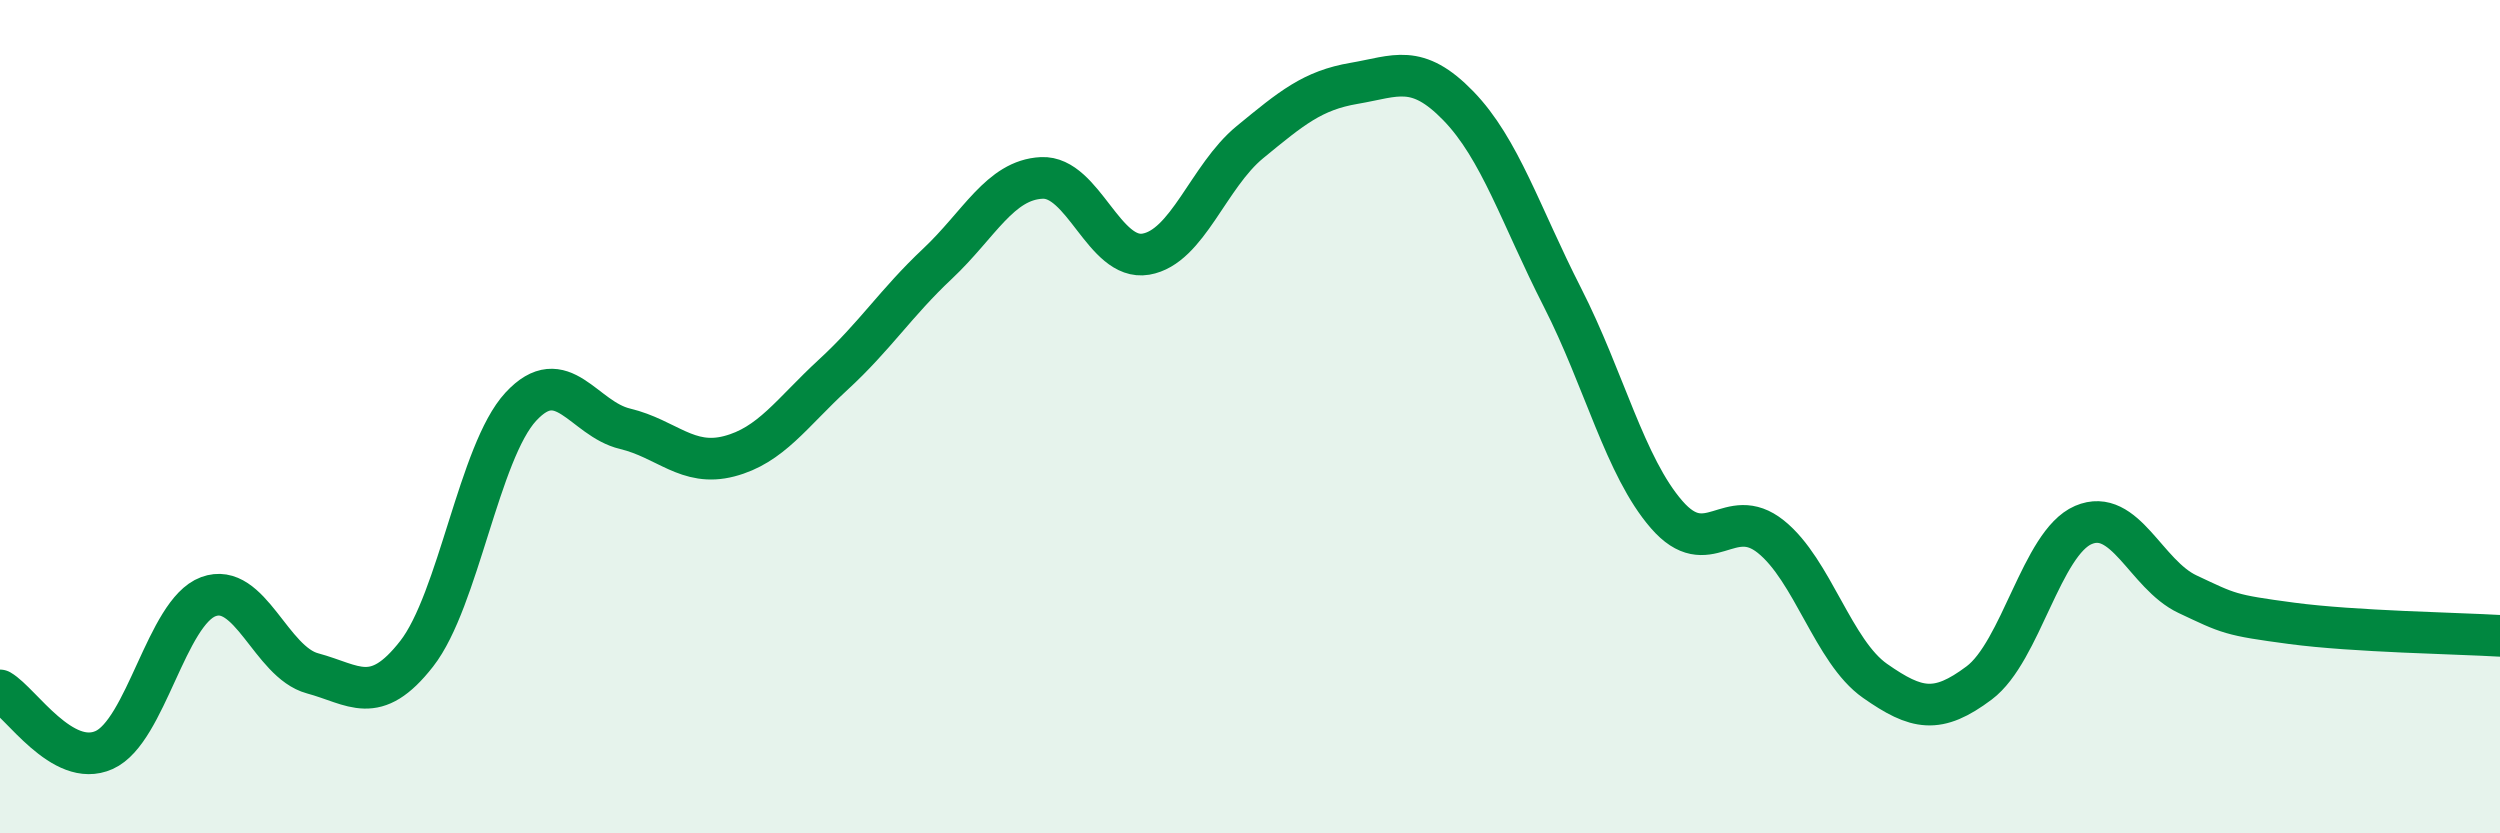 
    <svg width="60" height="20" viewBox="0 0 60 20" xmlns="http://www.w3.org/2000/svg">
      <path
        d="M 0,16.57 C 0.5,16.86 1.5,18.45 2.5,18 C 3.5,17.55 4,14.69 5,14.32 C 6,13.95 6.5,15.89 7.5,16.16 C 8.5,16.43 9,16.97 10,15.69 C 11,14.41 11.5,10.84 12.5,9.76 C 13.5,8.68 14,10.05 15,10.29 C 16,10.53 16.5,11.21 17.5,10.95 C 18.5,10.69 19,9.91 20,8.99 C 21,8.07 21.5,7.27 22.5,6.33 C 23.5,5.39 24,4.32 25,4.27 C 26,4.22 26.5,6.27 27.5,6.1 C 28.5,5.93 29,4.23 30,3.41 C 31,2.59 31.5,2.17 32.5,2 C 33.5,1.83 34,1.51 35,2.54 C 36,3.57 36.5,5.18 37.5,7.14 C 38.5,9.1 39,11.2 40,12.35 C 41,13.5 41.5,12.08 42.5,12.88 C 43.5,13.68 44,15.64 45,16.34 C 46,17.04 46.5,17.14 47.5,16.39 C 48.5,15.64 49,13.03 50,12.6 C 51,12.17 51.5,13.79 52.5,14.26 C 53.5,14.73 53.5,14.76 55,14.96 C 56.5,15.16 59,15.2 60,15.26L60 20L0 20Z"
        fill="#008740"
        opacity="0.1"
        stroke-linecap="round"
        stroke-linejoin="round"
      />
      <path
        d="M 0,16.57 C 0.5,16.86 1.5,18.45 2.5,18 C 3.5,17.55 4,14.69 5,14.32 C 6,13.95 6.5,15.89 7.5,16.16 C 8.5,16.43 9,16.97 10,15.69 C 11,14.41 11.5,10.84 12.5,9.76 C 13.5,8.68 14,10.05 15,10.29 C 16,10.53 16.5,11.21 17.5,10.95 C 18.5,10.69 19,9.91 20,8.99 C 21,8.07 21.5,7.27 22.5,6.33 C 23.5,5.39 24,4.32 25,4.27 C 26,4.22 26.5,6.27 27.5,6.1 C 28.5,5.93 29,4.23 30,3.41 C 31,2.59 31.5,2.17 32.5,2 C 33.5,1.83 34,1.51 35,2.54 C 36,3.57 36.5,5.18 37.5,7.14 C 38.5,9.1 39,11.2 40,12.35 C 41,13.5 41.5,12.08 42.5,12.88 C 43.5,13.68 44,15.64 45,16.34 C 46,17.04 46.5,17.14 47.5,16.39 C 48.5,15.64 49,13.03 50,12.6 C 51,12.17 51.5,13.79 52.5,14.26 C 53.5,14.73 53.5,14.76 55,14.96 C 56.5,15.16 59,15.2 60,15.26"
        stroke="#008740"
        stroke-width="1"
        fill="none"
        stroke-linecap="round"
        stroke-linejoin="round"
      />
    </svg>
  